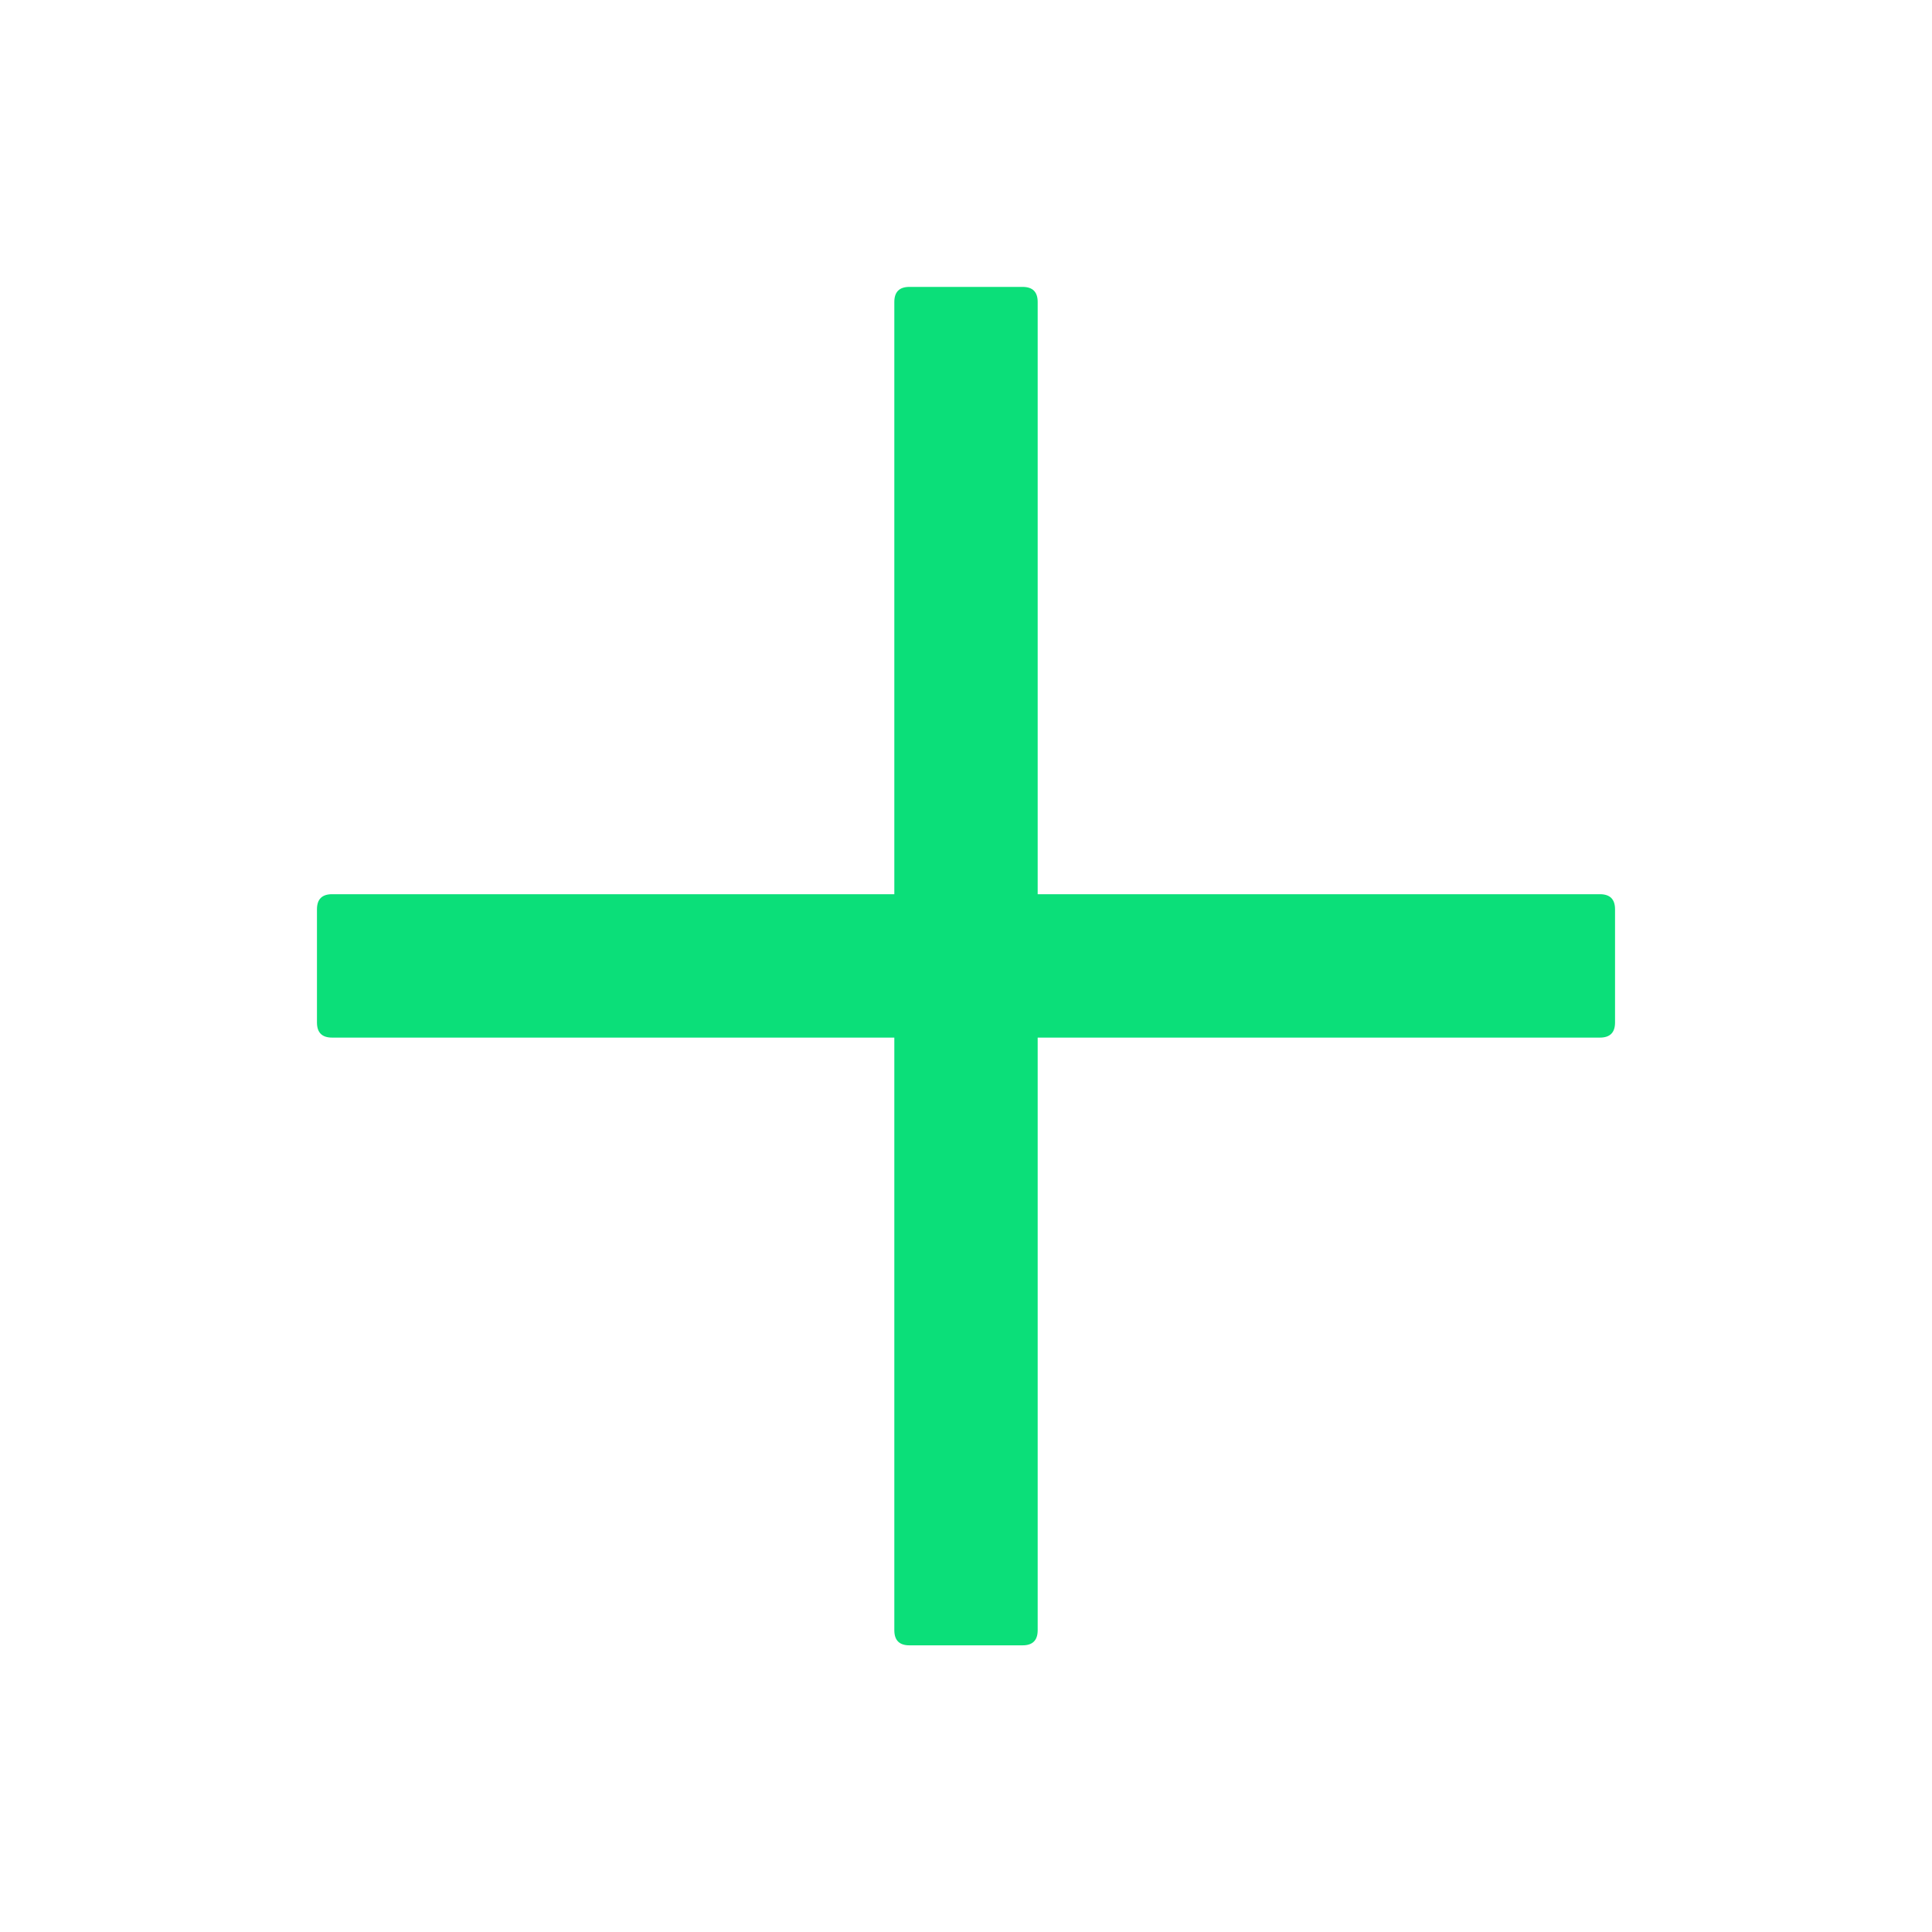 <svg width="50" height="50" viewBox="0 0 50 50" fill="none" xmlns="http://www.w3.org/2000/svg">
<path d="M23.535 7.425H26.465C26.725 7.425 26.855 7.555 26.855 7.815V42.19C26.855 42.451 26.725 42.581 26.465 42.581H23.535C23.275 42.581 23.145 42.451 23.145 42.19V7.815C23.145 7.555 23.275 7.425 23.535 7.425Z" fill="#0BDF79"/>
<path d="M8.594 23.142H41.406C41.667 23.142 41.797 23.272 41.797 23.533V26.462C41.797 26.723 41.667 26.853 41.406 26.853H8.594C8.333 26.853 8.203 26.723 8.203 26.462V23.533C8.203 23.272 8.333 23.142 8.594 23.142Z" fill="#0BDF79"/>
</svg>
